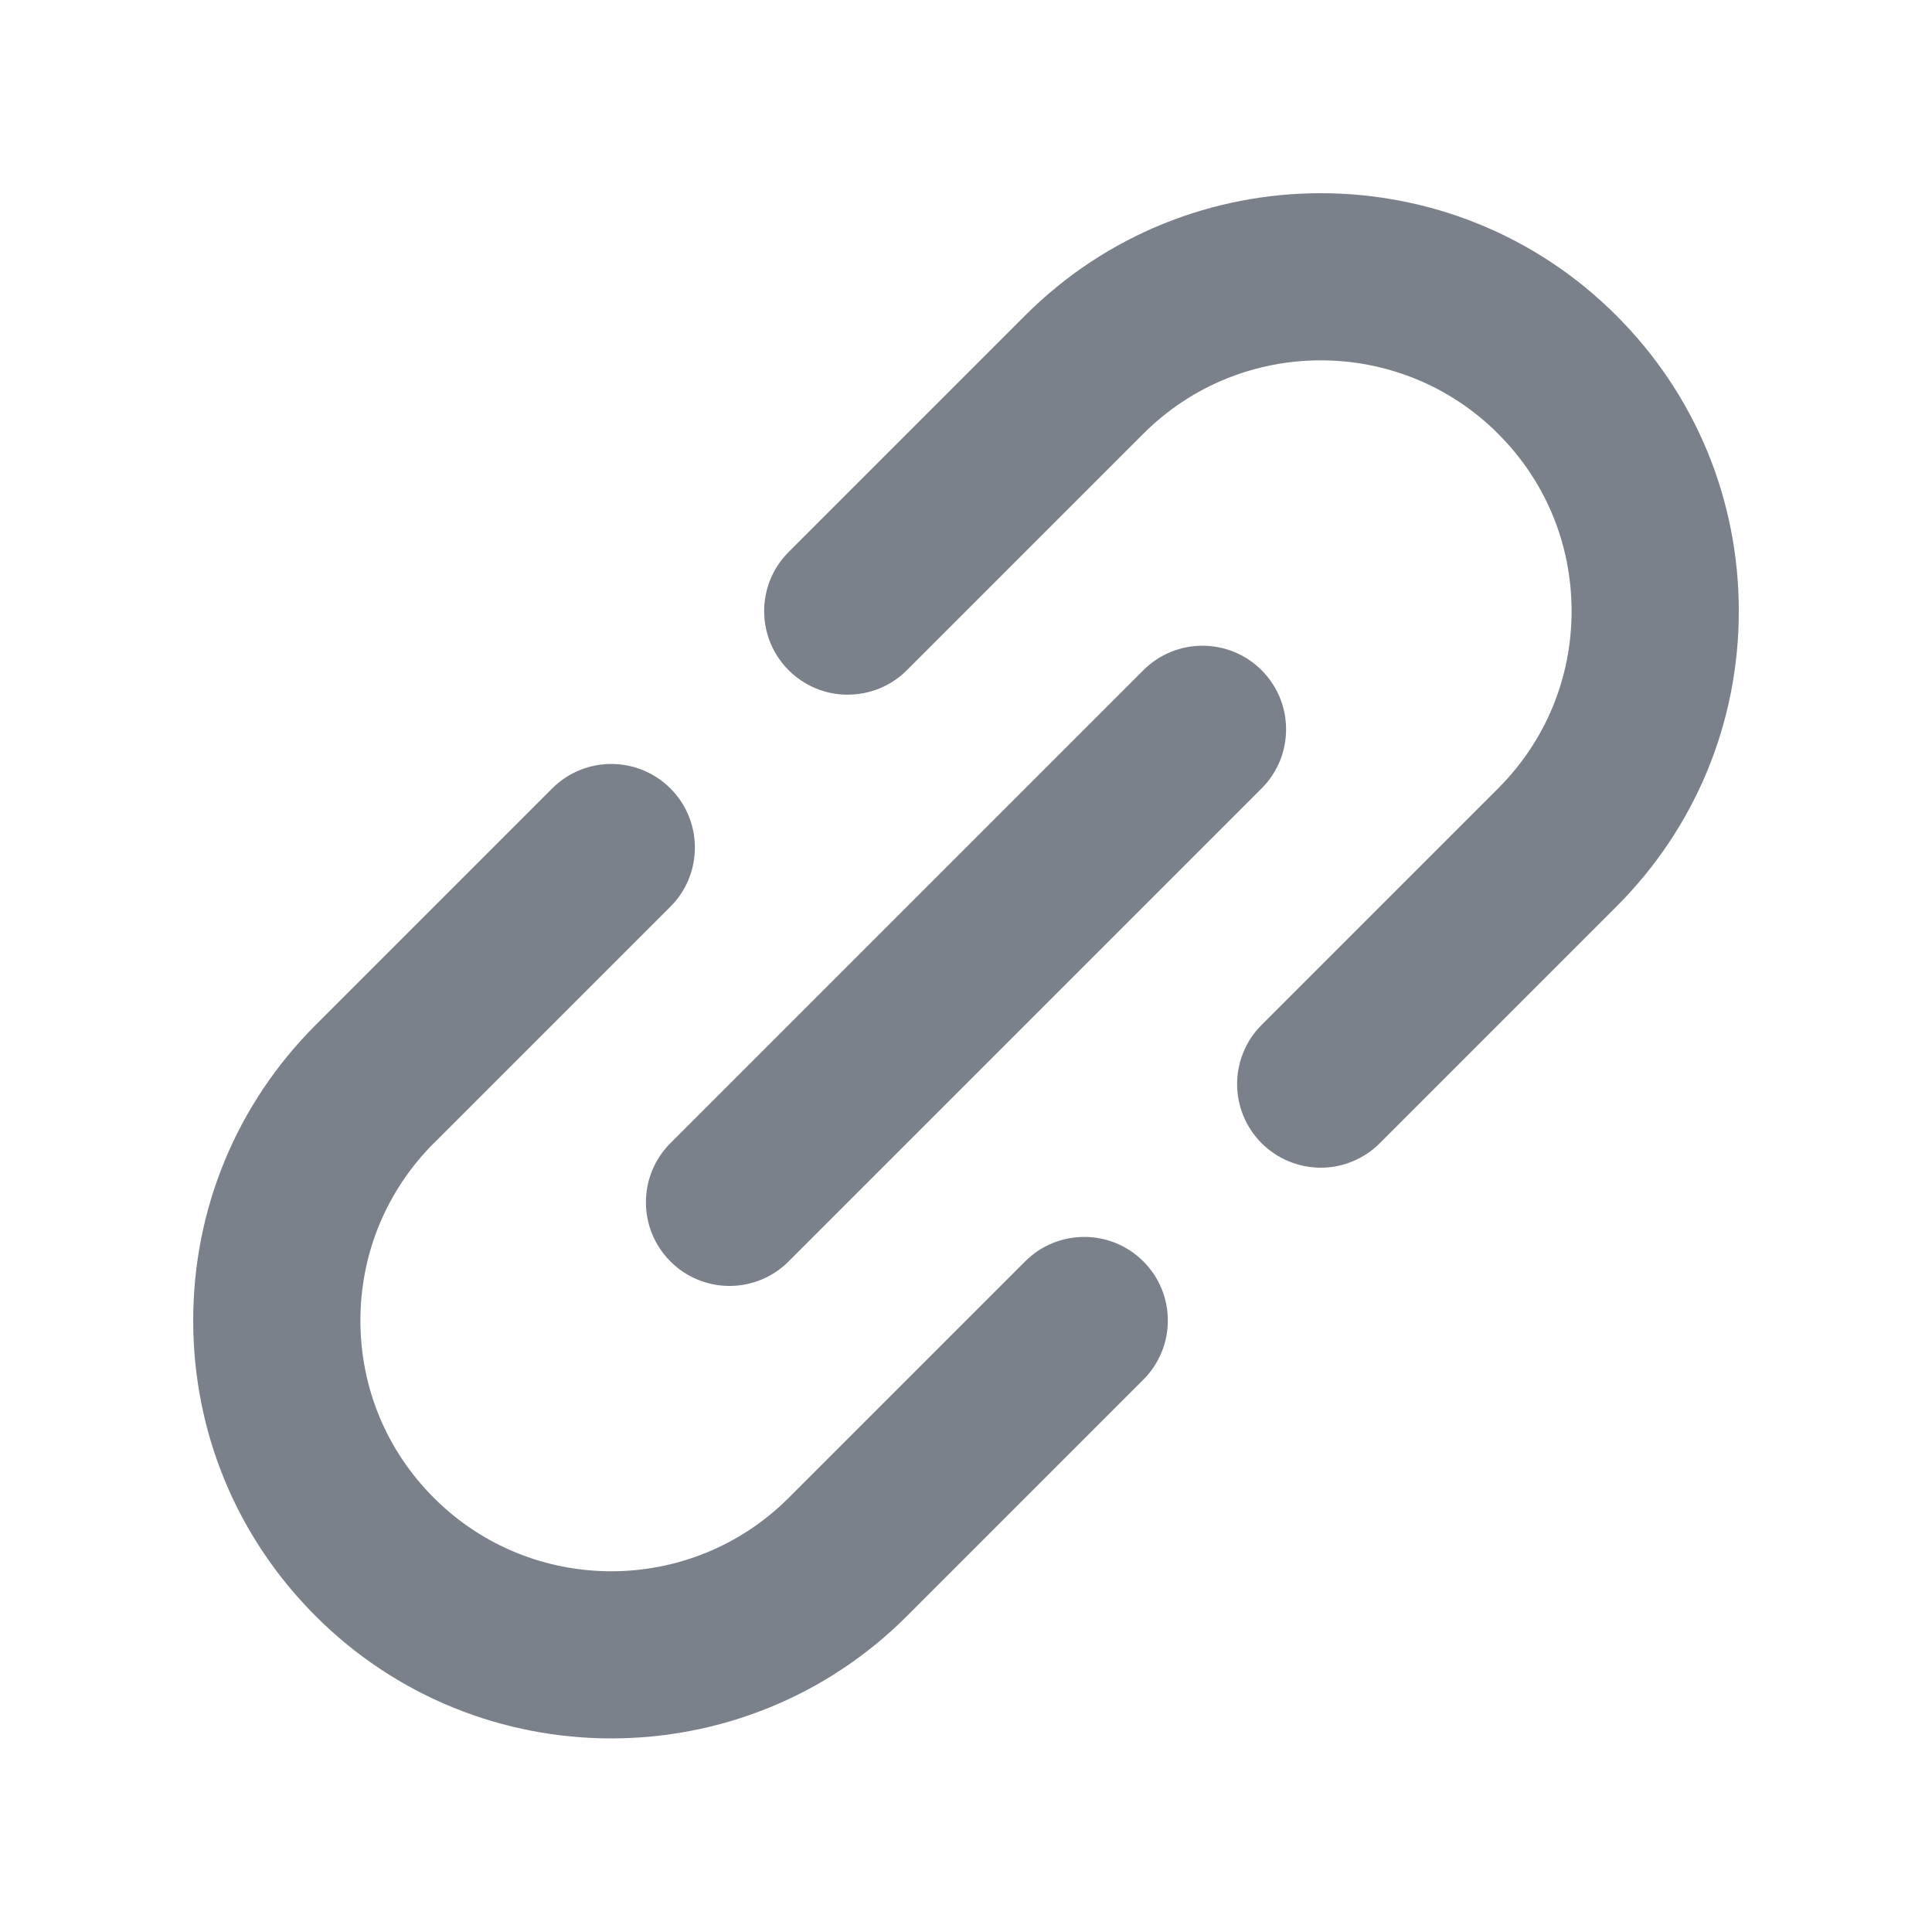 <svg width="20" height="20" viewBox="0 0 20 20" fill="none" xmlns="http://www.w3.org/2000/svg">
<path d="M10.612 13.058L8.164 15.506L8.164 15.506L8.164 15.506C7.151 16.519 5.504 16.519 4.492 15.506C4.001 15.016 3.731 14.364 3.731 13.67C3.731 12.977 4.001 12.325 4.491 11.834L4.492 11.834L6.94 9.386C7.278 9.048 7.278 8.5 6.94 8.162C6.602 7.824 6.054 7.824 5.716 8.162L3.268 10.61L3.267 10.611C2.45 11.428 2 12.514 2 13.67C2 14.826 2.45 15.913 3.268 16.73C4.111 17.574 5.22 17.996 6.328 17.996C7.436 17.996 8.544 17.574 9.388 16.73L9.388 16.73L11.836 14.282C12.174 13.944 12.174 13.396 11.836 13.058C11.498 12.72 10.95 12.72 10.612 13.058ZM18 6.326C18 5.17 17.55 4.083 16.732 3.266C15.045 1.578 12.299 1.578 10.612 3.266L10.612 3.266L8.164 5.714C7.826 6.052 7.826 6.6 8.164 6.938C8.244 7.018 8.339 7.082 8.445 7.126C8.55 7.169 8.662 7.192 8.776 7.191C8.997 7.191 9.219 7.107 9.388 6.938L11.836 4.49L11.836 4.49C12.848 3.477 14.496 3.477 15.508 4.49C15.999 4.98 16.269 5.632 16.269 6.326C16.269 7.019 15.999 7.671 15.508 8.162L15.508 8.162L13.06 10.61C12.722 10.948 12.722 11.496 13.06 11.834C13.141 11.915 13.236 11.978 13.341 12.022C13.446 12.065 13.559 12.088 13.672 12.088C13.894 12.088 14.115 12.003 14.284 11.834L16.732 9.386L16.733 9.385C17.55 8.568 18 7.481 18 6.326Z" fill="#7B818B"/>
<path d="M6.94 13.058C7.02 13.139 7.115 13.203 7.221 13.246C7.326 13.29 7.438 13.312 7.552 13.312C7.773 13.312 7.995 13.227 8.164 13.058L13.06 8.162C13.398 7.824 13.398 7.276 13.06 6.938C12.722 6.6 12.174 6.6 11.836 6.938L6.94 11.834C6.602 12.172 6.602 12.72 6.94 13.058Z" fill="#7B818B"/>
</svg>
